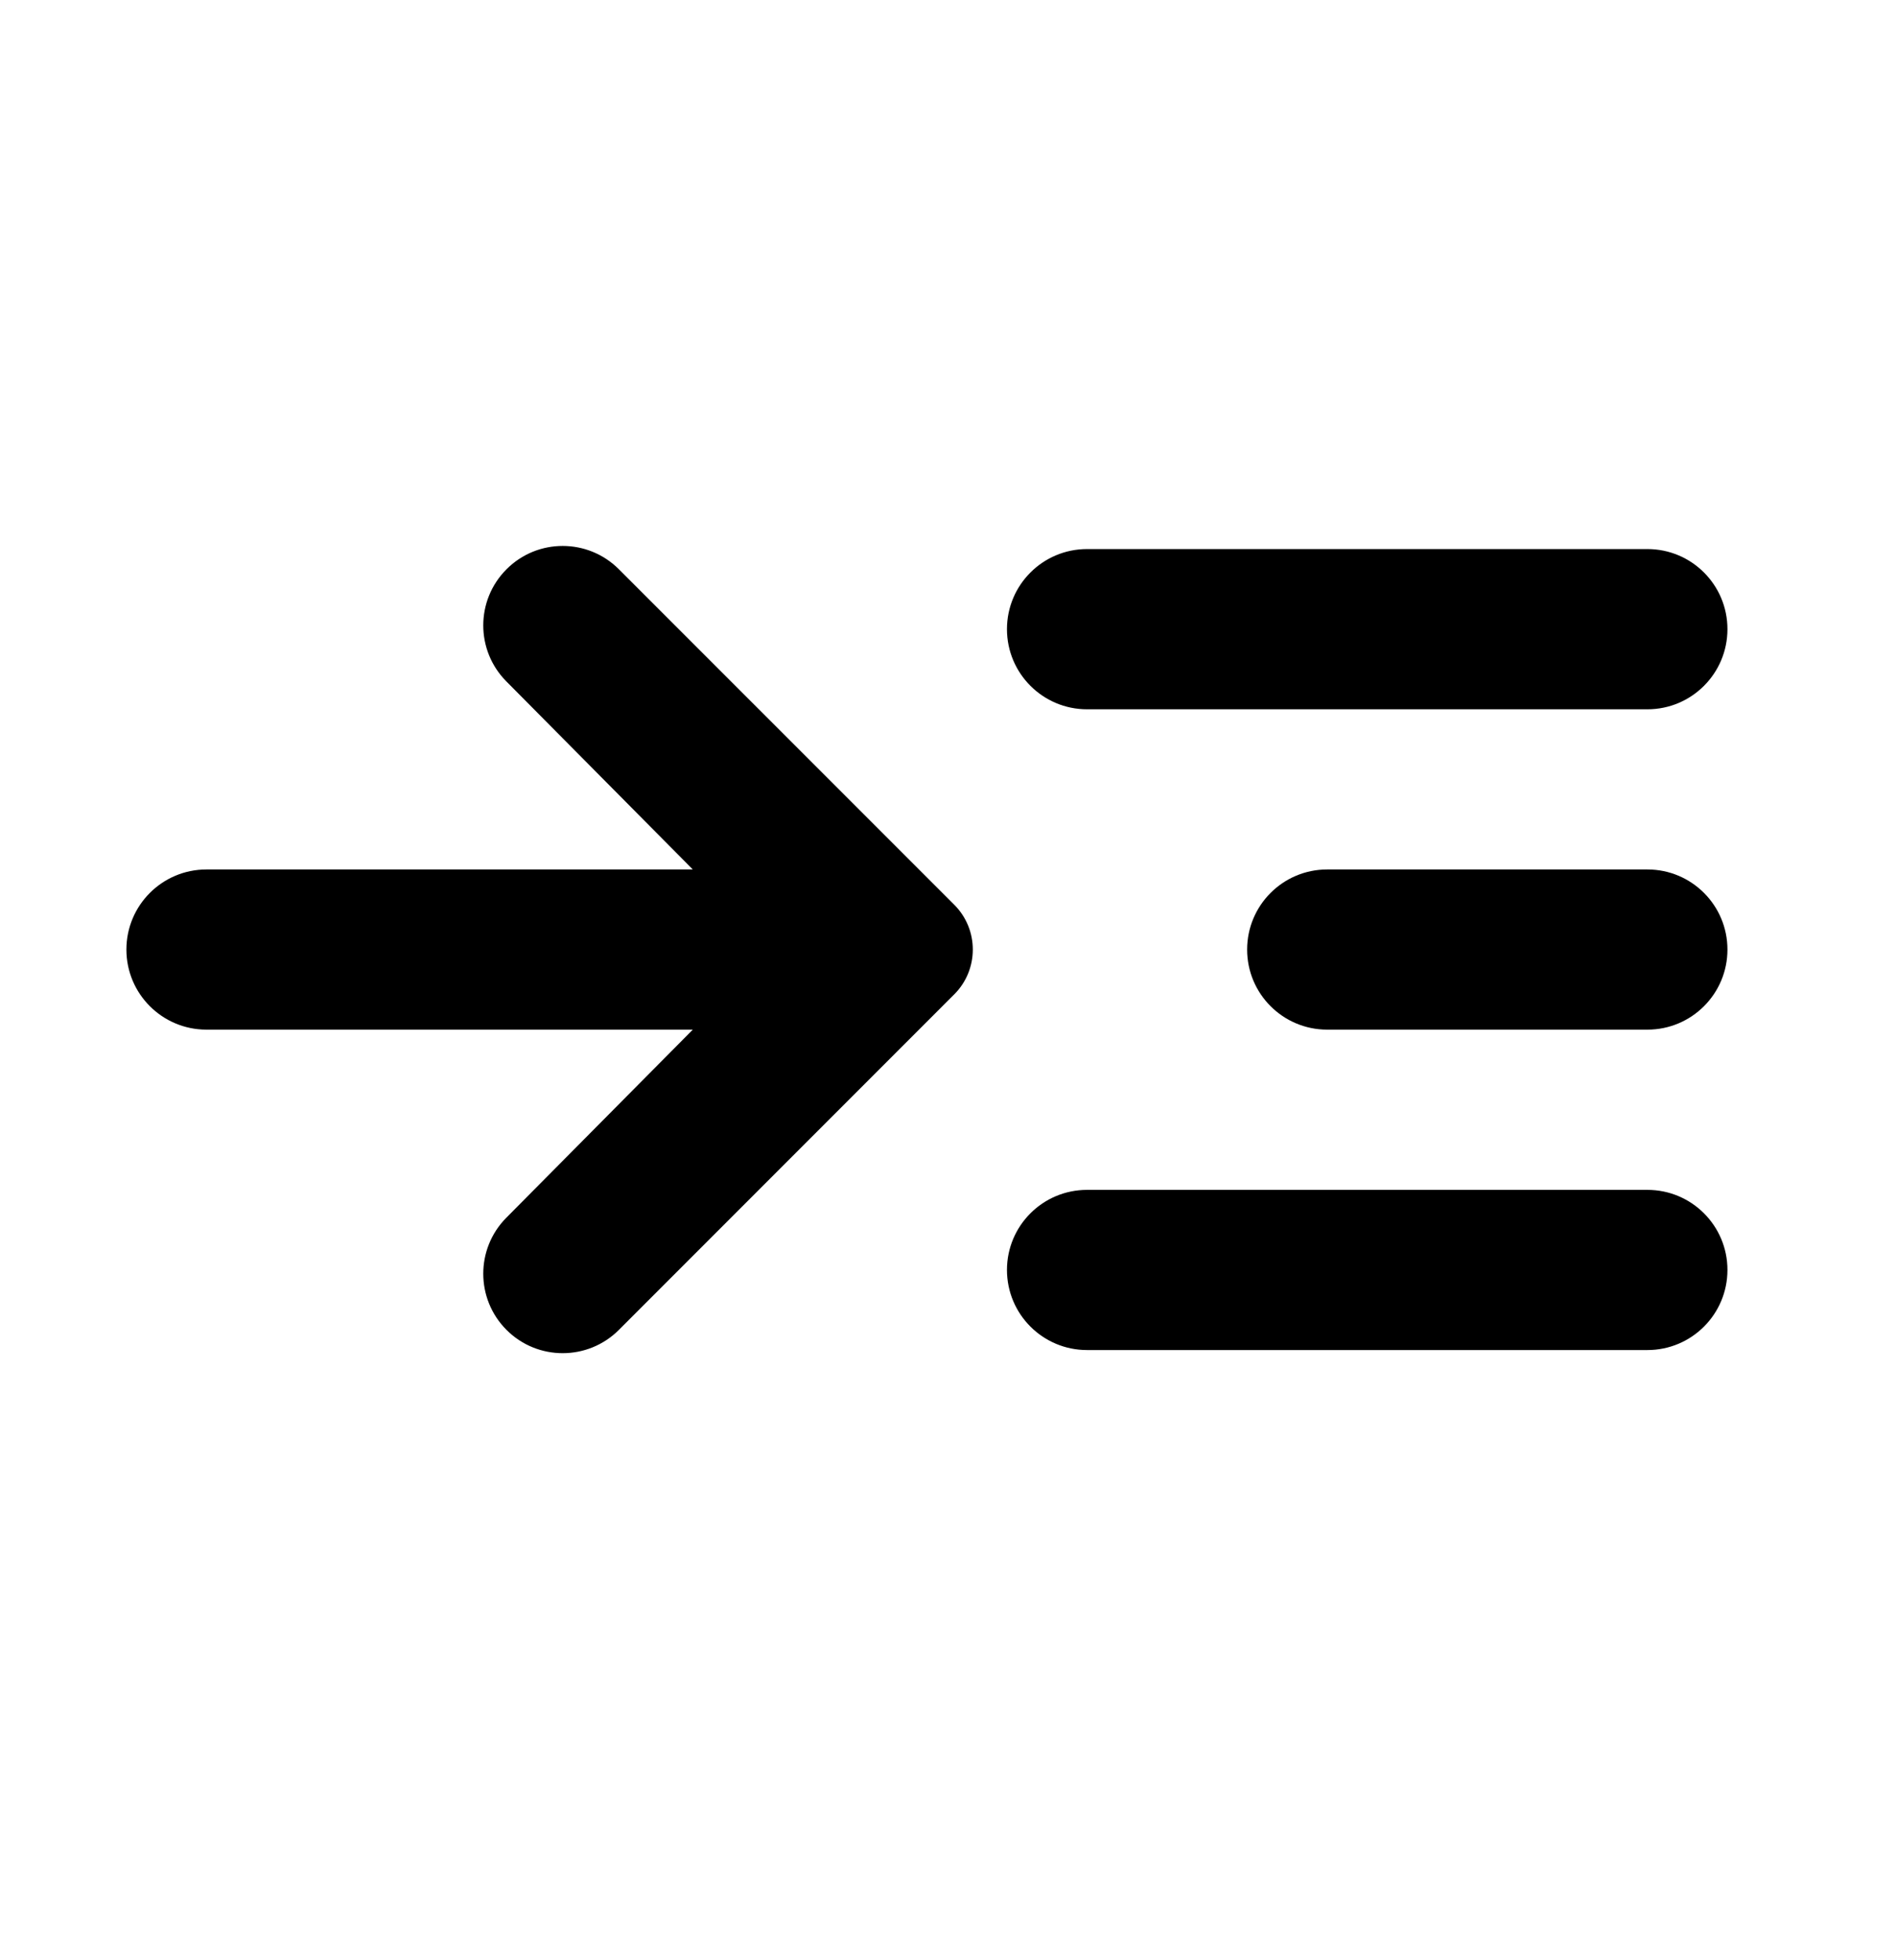 <?xml version="1.0" encoding="UTF-8"?> <svg xmlns="http://www.w3.org/2000/svg" width="30" height="31" viewBox="0 0 30 31" fill="none"><path d="M9.792 21.032C9.301 21.522 8.505 21.522 8.015 21.032C7.525 20.542 7.524 19.749 8.011 19.258L10.962 16.283H3.267C2.567 16.283 2 15.716 2 15.017C2 14.317 2.567 13.75 3.267 13.75H10.962L8.011 10.775C7.524 10.284 7.525 9.491 8.015 9.002C8.505 8.511 9.301 8.511 9.792 9.002L15.1 14.309C15.49 14.7 15.49 15.333 15.1 15.724L9.792 21.032ZM17.2 21.35C16.5 21.35 15.933 20.783 15.933 20.083C15.933 19.384 16.5 18.817 17.2 18.817H26.067C26.766 18.817 27.333 19.384 27.333 20.083C27.333 20.783 26.766 21.35 26.067 21.35H17.2ZM17.2 11.217C16.5 11.217 15.933 10.649 15.933 9.95C15.933 9.25 16.5 8.683 17.2 8.683H26.067C26.766 8.683 27.333 9.25 27.333 9.95C27.333 10.649 26.766 11.217 26.067 11.217H17.2ZM21 16.283C20.3 16.283 19.733 15.716 19.733 15.017C19.733 14.317 20.3 13.75 21 13.75H26.067C26.766 13.75 27.333 14.317 27.333 15.017C27.333 15.716 26.766 16.283 26.067 16.283H21Z" fill="black"></path></svg> 
